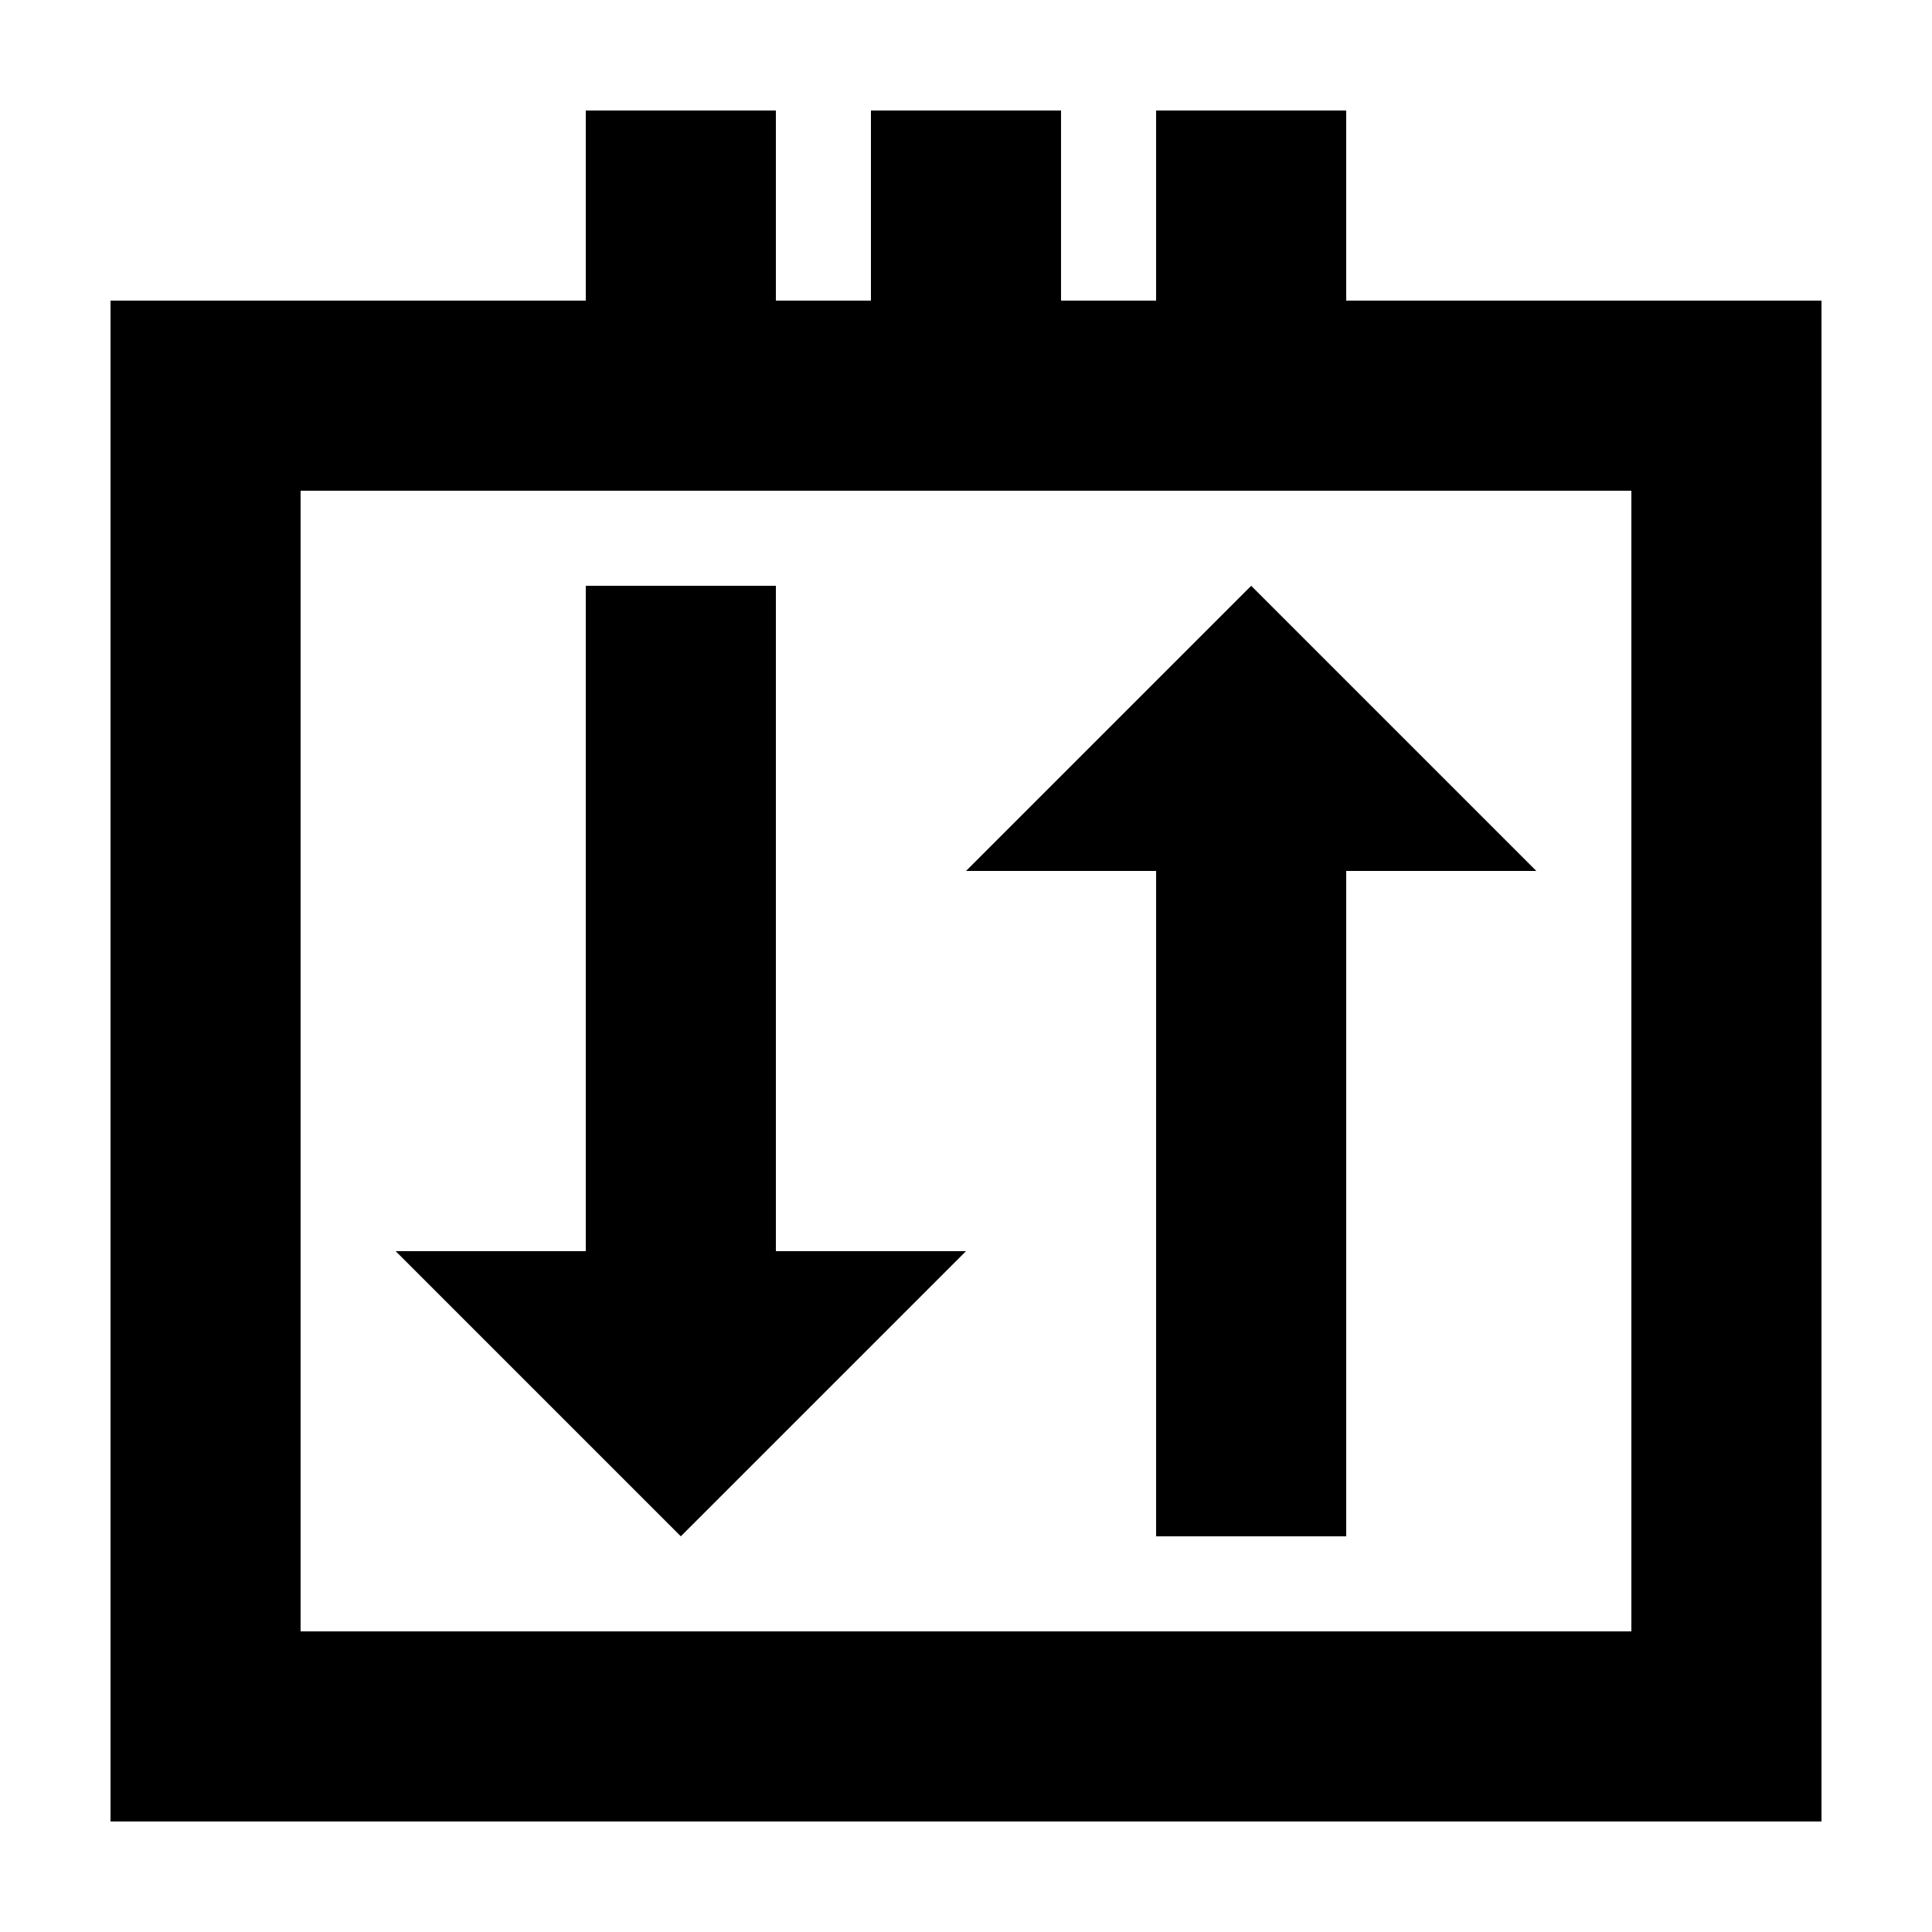 <?xml version="1.0" encoding="UTF-8"?>
<!-- Uploaded to: SVG Repo, www.svgrepo.com, Generator: SVG Repo Mixer Tools -->
<svg fill="#000000" width="800px" height="800px" version="1.1" viewBox="144 144 512 512" xmlns="http://www.w3.org/2000/svg">
 <g>
  <path d="m500.76 173.29h-50.383v50.383h-25.191v-50.383h-50.379v50.383h-25.191v-50.383h-50.379v50.383l-125.95-0.004v403.05h453.43l-0.004-403.05h-125.95zm75.57 100.76v302.29h-352.67v-302.29z"/>
  <path d="m400 475.57h-50.383v-176.33h-50.379v176.33h-50.383l75.57 75.57z"/>
  <path d="m450.38 551.14h50.383v-176.33h50.379l-75.57-75.57-75.57 75.57h50.379z"/>
 </g>
</svg>